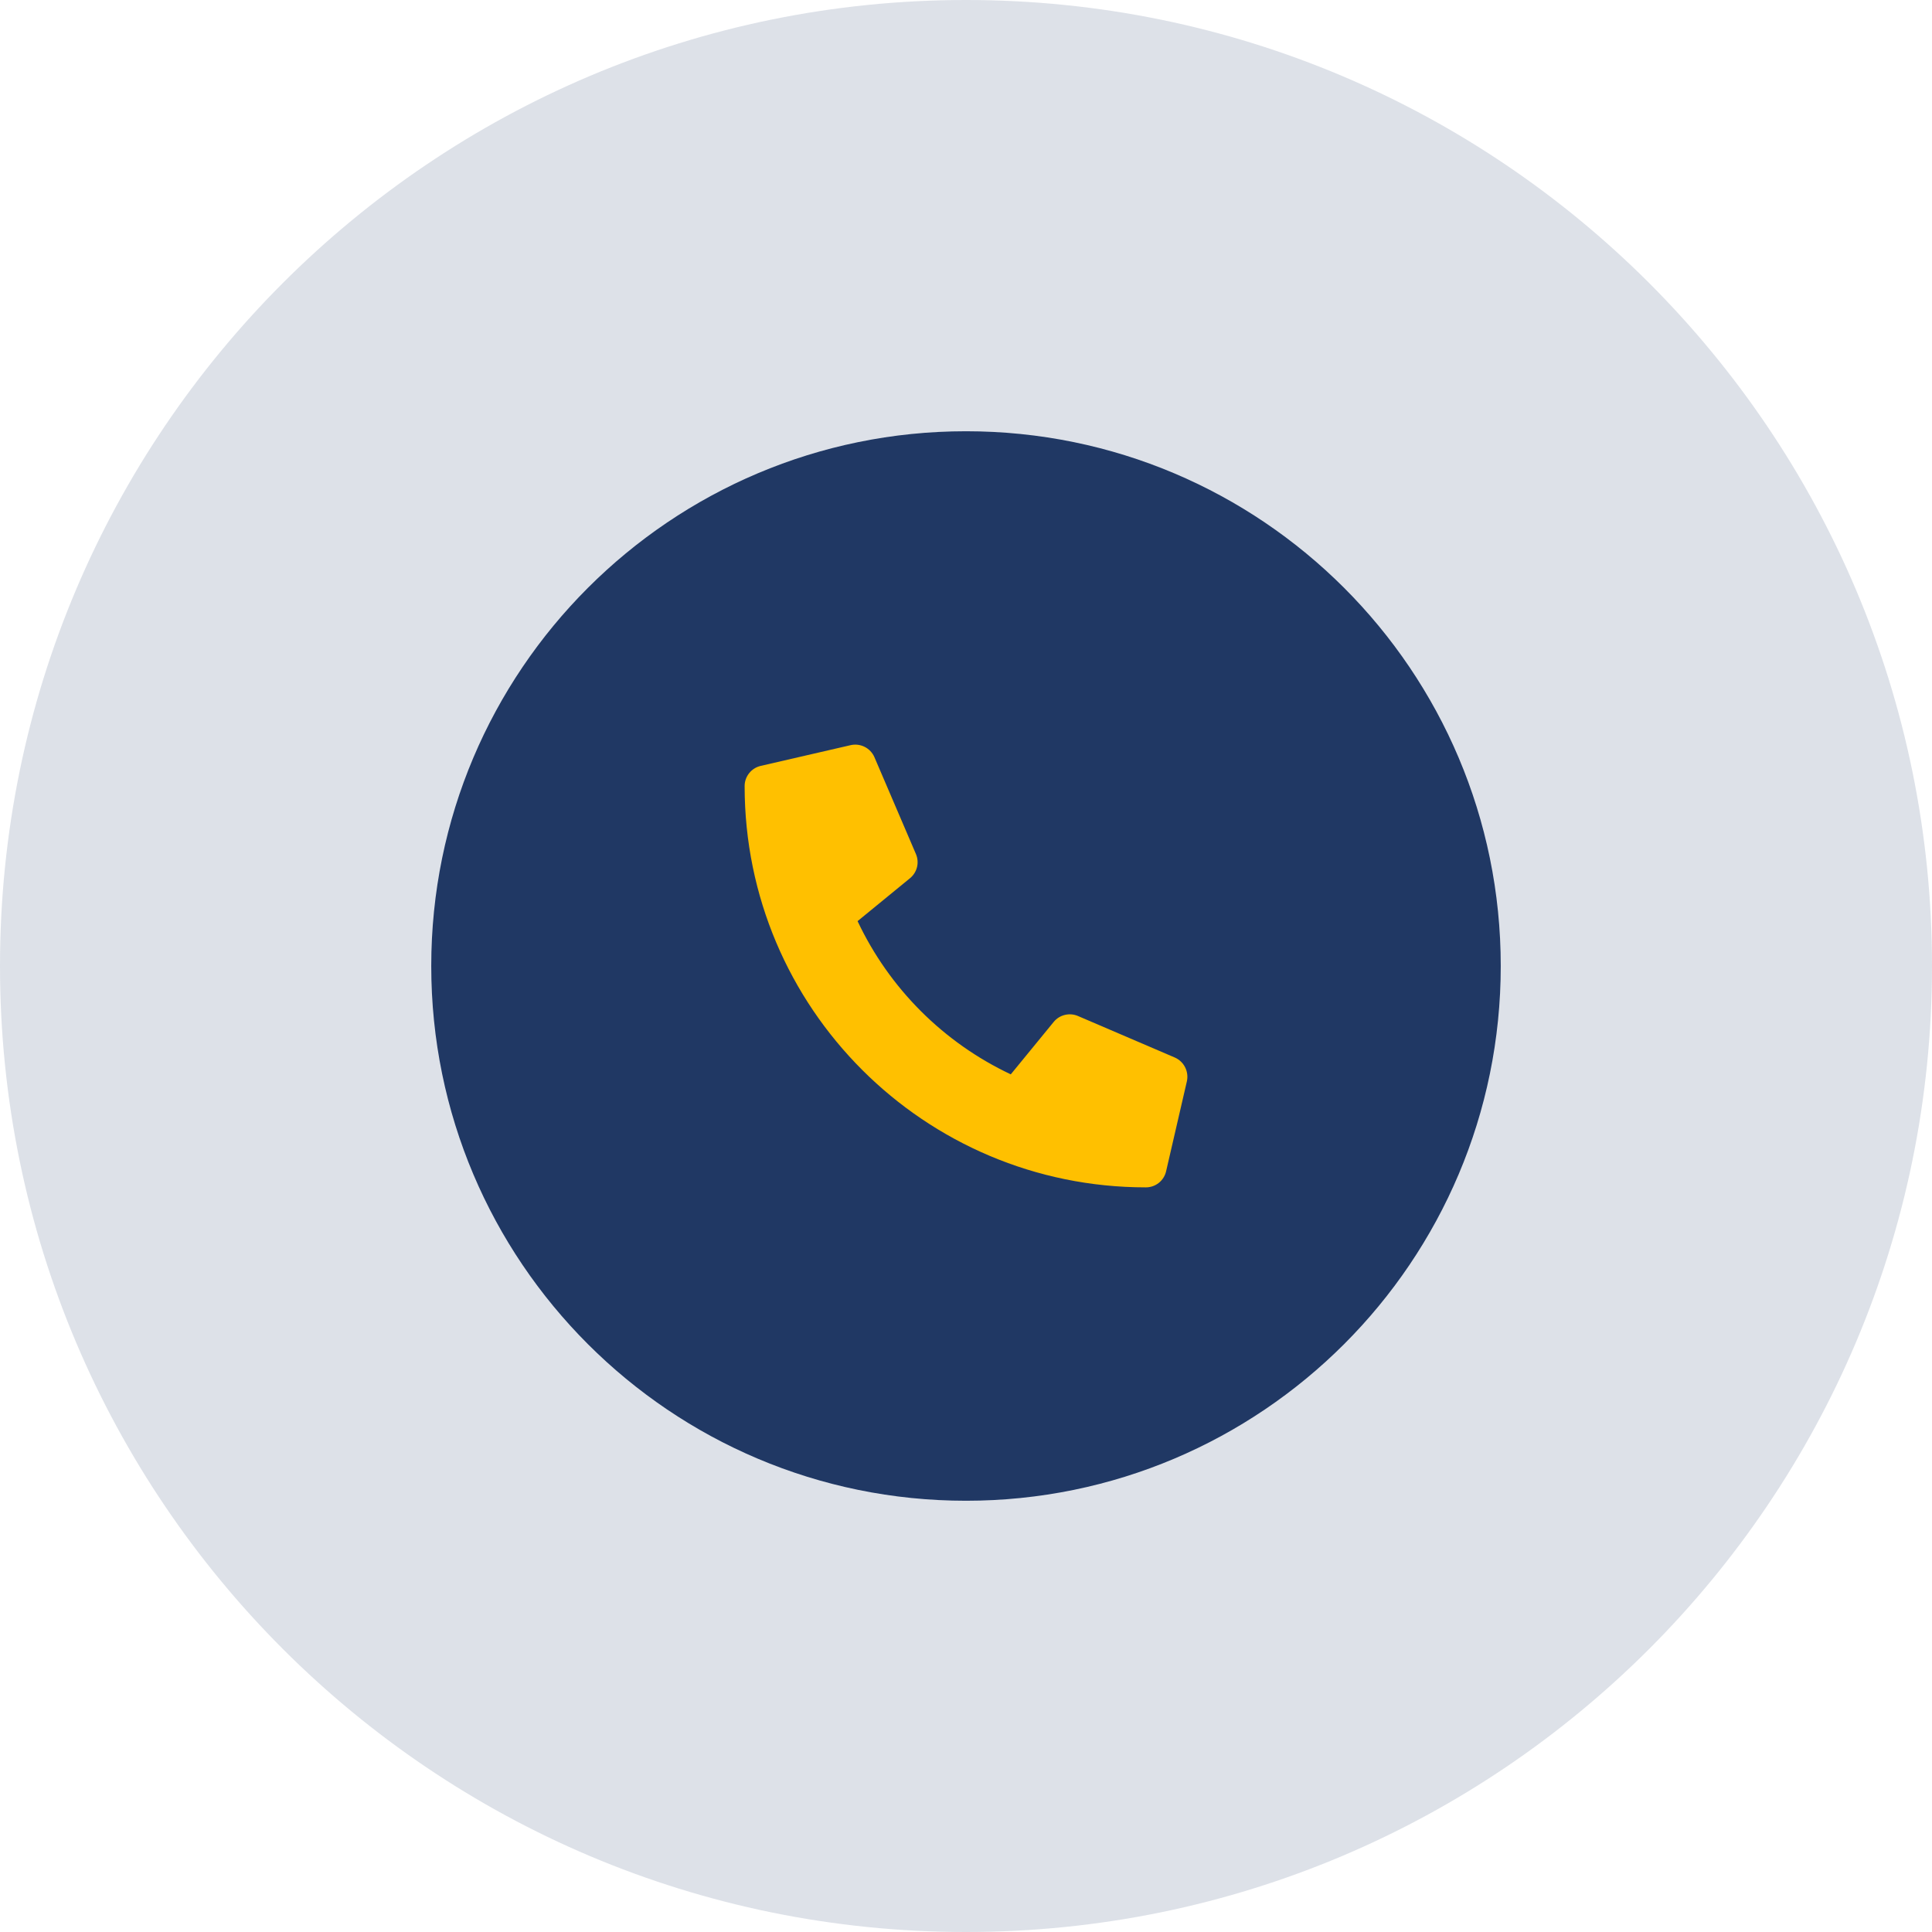 <svg xmlns="http://www.w3.org/2000/svg" width="112" height="112" fill="none" viewBox="0 0 112 112">
    <path fill="#203864" fill-rule="evenodd" d="M56 112c30.928 0 56-25.072 56-56S86.928 0 56 0 0 25.072 0 56s25.072 56 56 56z" clip-rule="evenodd" opacity=".15"/>
    <path fill="#203864" fill-rule="evenodd" d="M56 87c17.12 0 31-13.88 31-31 0-17.12-13.88-31-31-31-17.12 0-31 13.88-31 31 0 17.12 13.88 31 31 31z" clip-rule="evenodd"/>
    <path fill="#FFC000" d="M68.101 61.304l-5.614-2.407c-.24-.102-.507-.123-.76-.06-.253.061-.48.204-.644.406l-2.487 3.038c-3.902-1.84-7.042-4.98-8.882-8.882l3.038-2.487c.202-.164.345-.39.408-.644.062-.253.04-.52-.063-.76l-2.406-5.614c-.113-.259-.312-.47-.564-.597-.251-.127-.54-.163-.814-.1L44.099 44.4c-.265.061-.502.21-.671.424-.17.212-.262.477-.261.749 0 12.858 10.422 23.26 23.26 23.26.272 0 .537-.091.75-.26.213-.17.362-.407.423-.672l1.204-5.214c.062-.276.025-.565-.103-.818-.128-.252-.34-.452-.6-.565z"/>
</svg>
